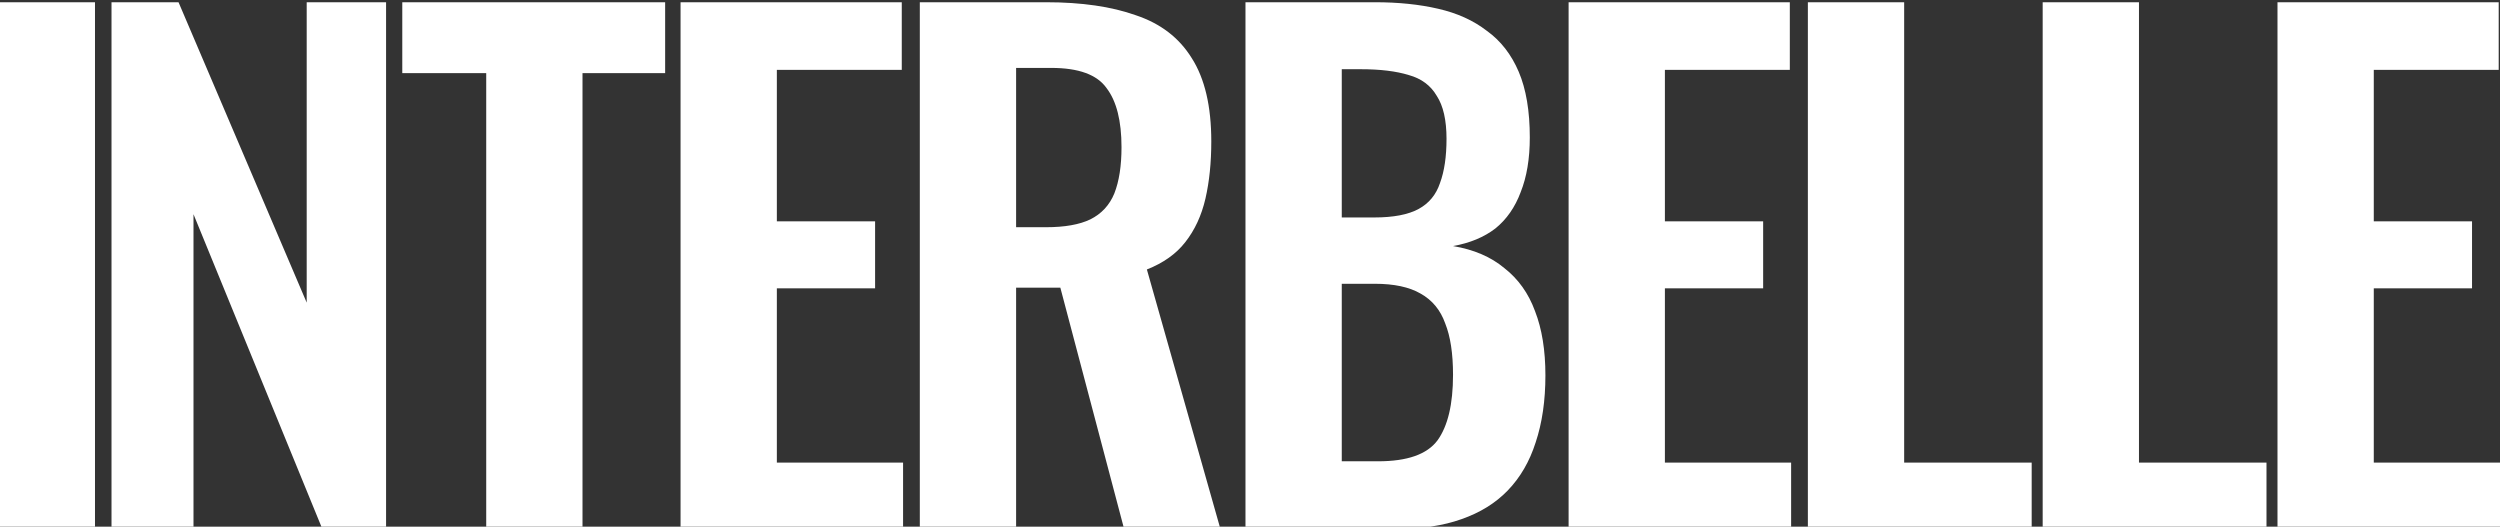 <svg width="375" height="79" viewBox="0 0 375 79" fill="none" xmlns="http://www.w3.org/2000/svg">
<rect x="0" y="0" width="375" height="79" fill="#333333" stroke="none"/>
<path d="M341.623 79.336L341.623 0.336L374.805 0.336L374.805 10.479L356.067 10.479L356.067 33.204L370.804 33.204L370.804 43.249L356.067 43.249L356.067 69.388L375 69.388L375 79.336L341.623 79.336Z" fill="white"/>
<path d="M306.402 79.336L306.402 0.336L320.846 0.336L320.846 69.388L339.974 69.388L339.974 79.336L306.402 79.336Z" fill="white"/>
<path d="M271.18 79.336L271.18 0.336L285.624 0.336L285.624 69.388L304.752 69.388L304.752 79.336L271.18 79.336Z" fill="white"/>
<path d="M235.291 79.336L235.291 0.336L268.473 0.336L268.473 10.479L249.735 10.479L249.735 33.204L264.472 33.204L264.472 43.249L249.735 43.249L249.735 69.388L268.668 69.388L268.668 79.336L235.291 79.336Z" fill="white"/>
<path d="M186.822 79.336L186.822 0.336L206.243 0.336C209.756 0.336 212.912 0.661 215.709 1.311C218.572 1.961 221.012 3.067 223.029 4.627C225.111 6.123 226.705 8.171 227.811 10.772C228.917 13.373 229.47 16.656 229.47 20.622C229.47 23.808 229.015 26.539 228.104 28.815C227.258 31.091 225.989 32.911 224.298 34.277C222.606 35.577 220.491 36.455 217.954 36.91C221.077 37.43 223.647 38.535 225.664 40.226C227.746 41.852 229.275 43.997 230.251 46.663C231.292 49.329 231.812 52.547 231.812 56.319C231.812 60.09 231.324 63.438 230.348 66.364C229.437 69.225 228.039 71.631 226.152 73.582C224.33 75.467 222.02 76.898 219.223 77.873C216.49 78.848 213.269 79.336 209.561 79.336L186.822 79.336ZM201.265 69.193L206.731 69.193C211.09 69.193 214.05 68.152 215.612 66.072C217.173 63.926 217.954 60.642 217.954 56.221C217.954 53.035 217.564 50.467 216.783 48.516C216.067 46.501 214.831 45.005 213.074 44.03C211.383 43.054 209.105 42.567 206.243 42.567L201.265 42.567L201.265 69.193ZM201.265 32.619L206.145 32.619C209.008 32.619 211.22 32.196 212.781 31.351C214.343 30.506 215.417 29.205 216.002 27.45C216.653 25.694 216.978 23.483 216.978 20.817C216.978 18.021 216.49 15.876 215.514 14.38C214.603 12.82 213.204 11.78 211.318 11.259C209.431 10.674 207.023 10.382 204.096 10.382L201.265 10.382L201.265 32.619Z" fill="white"/>
<path d="M137.972 79.336L137.972 0.336L156.905 0.336C162.24 0.336 166.73 0.986 170.373 2.287C174.082 3.522 176.879 5.668 178.766 8.724C180.718 11.78 181.694 15.941 181.694 21.207C181.694 24.393 181.401 27.254 180.816 29.79C180.23 32.326 179.222 34.504 177.79 36.325C176.424 38.08 174.505 39.446 172.032 40.421L183.06 79.336L168.616 79.336L159.052 43.152L152.416 43.152L152.416 79.336L137.972 79.336ZM152.416 34.082L156.905 34.082C159.703 34.082 161.915 33.691 163.541 32.911C165.233 32.066 166.437 30.766 167.152 29.01C167.868 27.189 168.226 24.881 168.226 22.085C168.226 18.119 167.478 15.161 165.981 13.21C164.55 11.194 161.785 10.187 157.686 10.187L152.416 10.187L152.416 34.082Z" fill="white"/>
<path d="M102.083 79.336L102.083 0.336L135.265 0.336L135.265 10.479L116.527 10.479L116.527 33.204L131.264 33.204L131.264 43.249L116.527 43.249L116.527 69.388L135.461 69.388L135.461 79.336L102.083 79.336Z" fill="white"/>
<path d="M72.933 79.336L72.933 10.967L60.343 10.967L60.343 0.336L99.771 0.336L99.771 10.967L87.376 10.967L87.376 79.336L72.933 79.336Z" fill="white"/>
<path d="M16.727 79.336L16.727 0.336L26.779 0.336L46.005 45.395L46.005 0.336L57.911 0.336L57.911 79.336L48.347 79.336L29.024 32.131L29.024 79.336L16.727 79.336Z" fill="white"/>
<path d="M-2.76256e-05 79.336L0 0.336L14.249 0.336L14.249 79.336L-2.76256e-05 79.336Z" fill="white"/>
</svg>
